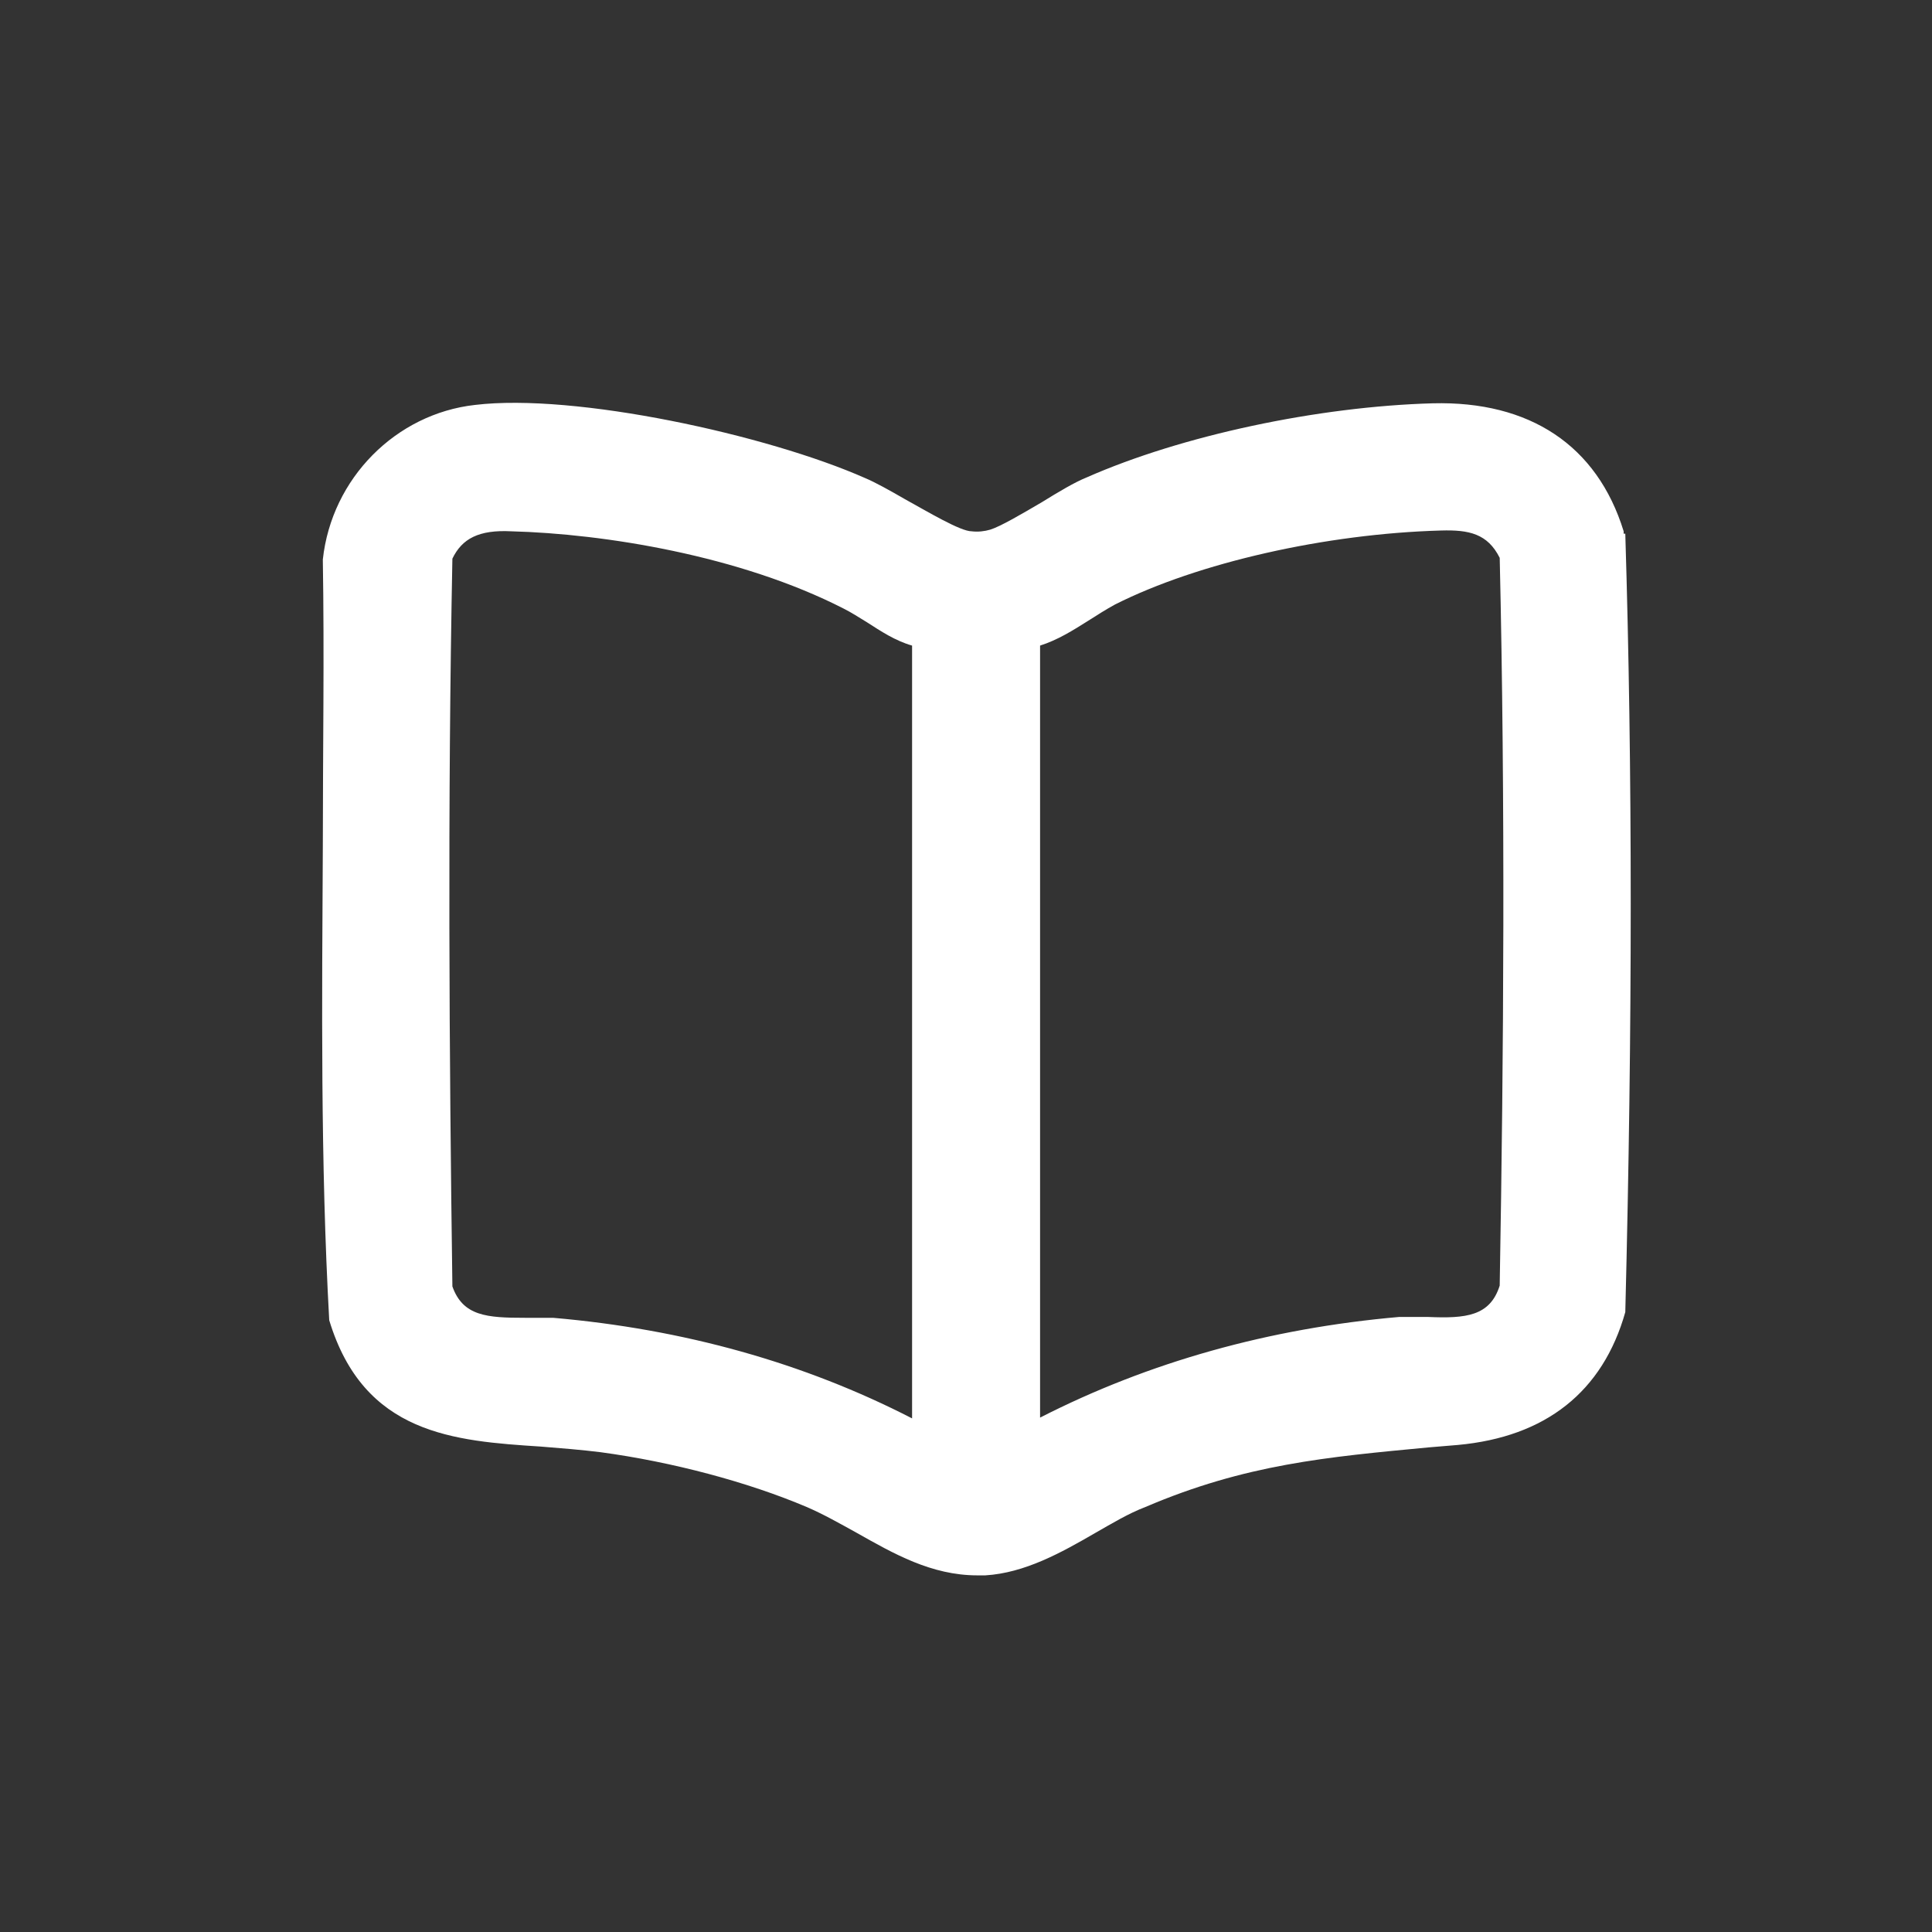 <svg width="32" height="32" viewBox="0 0 32 32" fill="none" xmlns="http://www.w3.org/2000/svg">
<rect x="0" y="0" width="32" height="32" fill="#333333" stroke="none"/>
<path d="M26.893 8.84V8.8C26.453 7.373 25.333 6.64 23.733 6.68C21.827 6.733 19.573 7.213 18 7.907C17.8 7.987 17.533 8.147 17.253 8.32C16.933 8.507 16.573 8.72 16.4 8.773C16.307 8.8 16.2 8.813 16.093 8.8C15.907 8.8 15.373 8.48 14.987 8.267C14.733 8.12 14.493 7.987 14.333 7.92C12.707 7.2 9.52 6.507 7.867 6.707C6.56 6.853 5.493 7.92 5.347 9.267C5.373 10.84 5.347 12.453 5.347 14.013C5.333 16.573 5.307 19.24 5.453 21.867C6.027 23.76 7.52 23.867 8.96 23.96C9.293 23.987 9.627 24.013 9.947 24.053C11.133 24.213 12.387 24.547 13.36 24.96C13.64 25.08 13.92 25.24 14.187 25.387C14.8 25.733 15.427 26.093 16.187 26.093C16.227 26.093 16.267 26.093 16.32 26.093C16.973 26.053 17.573 25.72 18.147 25.387C18.427 25.227 18.693 25.067 18.973 24.96C20.627 24.253 21.973 24.133 23.667 23.973L24.147 23.933C25.6 23.8 26.547 23.053 26.92 21.733C27.04 16.973 27.04 12.76 26.92 8.84H26.893ZM24.84 21.293C24.68 21.8 24.28 21.84 23.653 21.813C23.493 21.813 23.333 21.813 23.173 21.813C21.027 22 19.027 22.56 17.227 23.48V10.693C17.52 10.6 17.773 10.44 18.027 10.28C18.173 10.187 18.32 10.093 18.467 10.013C19.84 9.32 21.96 8.84 23.867 8.787C24.333 8.773 24.64 8.84 24.84 9.24C24.933 13.307 24.907 17.44 24.84 21.28V21.293ZM15.107 10.693V23.493C13.32 22.573 11.32 22.013 9.16 21.827C9.053 21.827 8.96 21.827 8.853 21.827C8.8 21.827 8.747 21.827 8.693 21.827C8.067 21.827 7.667 21.8 7.493 21.307C7.44 17.453 7.413 13.333 7.493 9.253C7.653 8.92 7.933 8.773 8.467 8.8C10 8.84 12.253 9.2 13.973 10.08C14.107 10.147 14.227 10.227 14.36 10.307C14.587 10.453 14.827 10.613 15.107 10.693Z" fill="white"/>
</svg>
